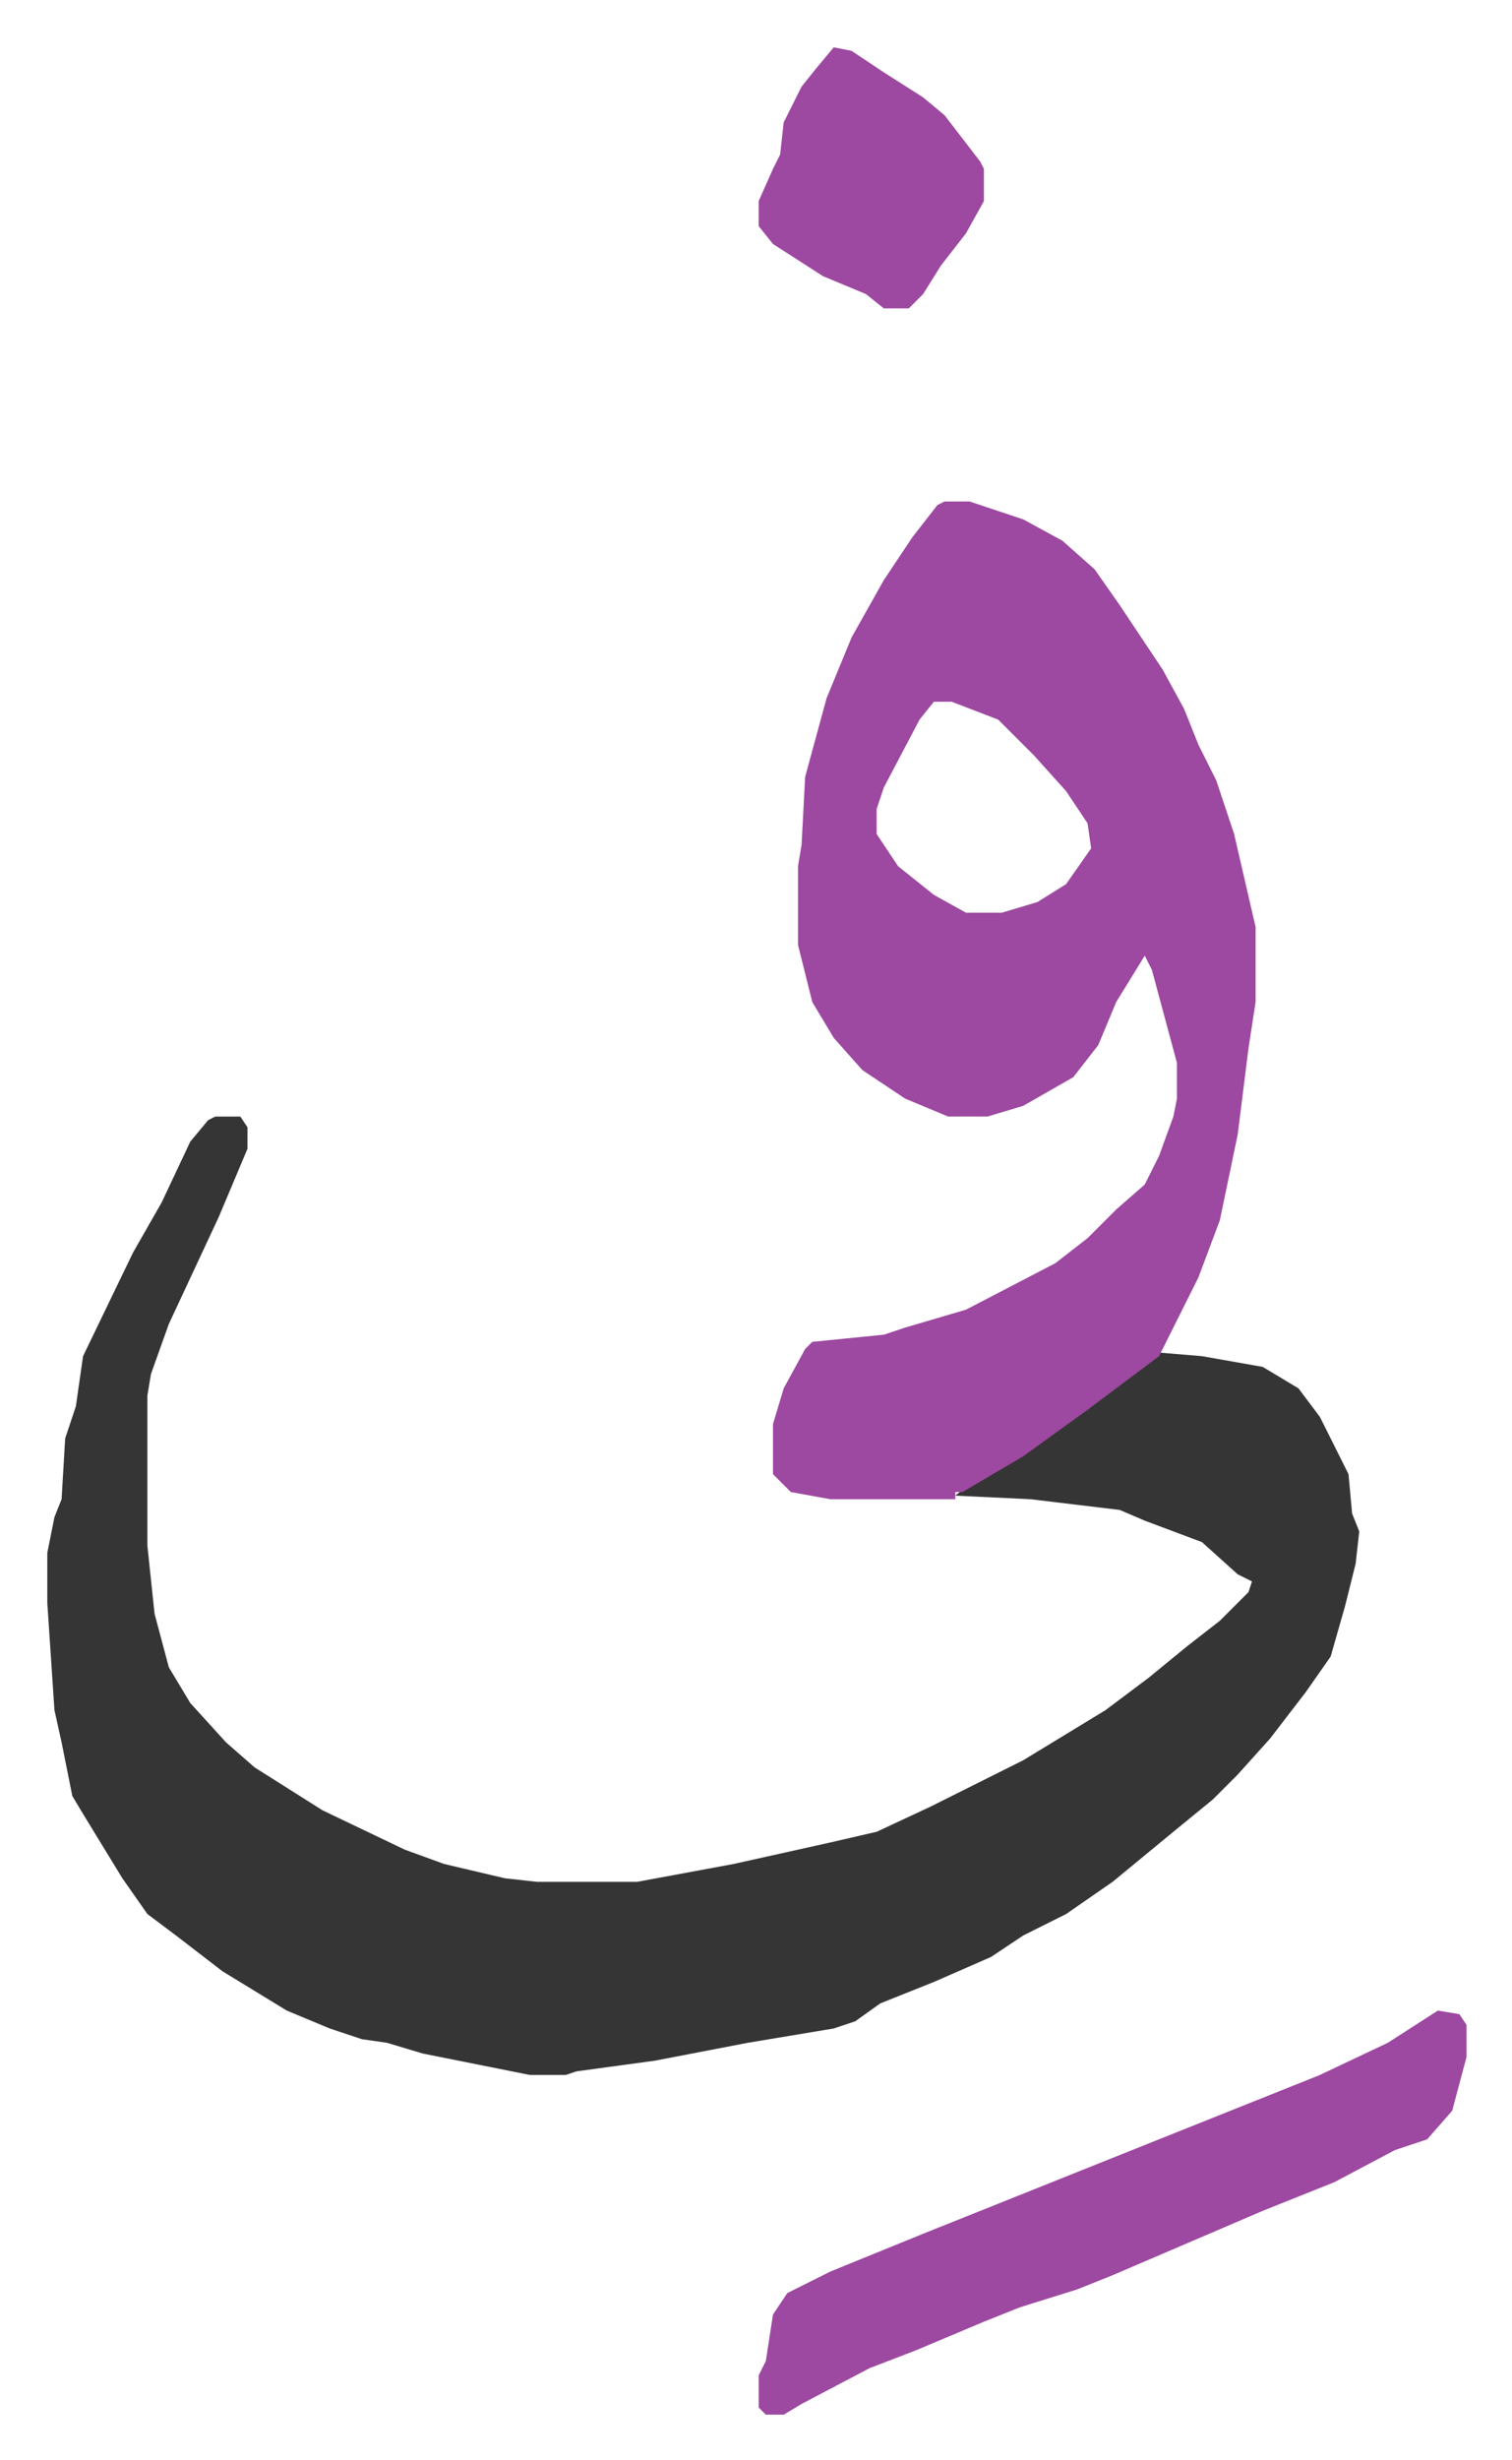 <svg xmlns="http://www.w3.org/2000/svg" role="img" viewBox="-13.23 502.77 422.96 687.96"><path fill="#353535" id="rule_normal" d="M47 815h7l2 3v6l-8 19-14 30-5 14-1 6v42l2 19 4 15 6 10 10 11 8 7 19 12 23 11 11 4 17 4 9 1h28l27-5 27-6 13-3 15-7 26-13 23-14 12-9 11-9 9-7 8-8 1-3-4-2-10-9-16-6-7-3-25-3-21-1 5-4 14-8 18-13 17-13 3-2 12 1 17 3 10 6 6 8 8 16 1 11 2 5-1 9-3 12-4 14-7 10-10 13-9 10-7 7-11 9-17 14-13 9-12 6-9 6-16 7-15 6-7 5-6 2-24 4-26 5-22 3-3 1h-10l-30-6-10-3-7-1-9-3-12-5-18-11-13-10-8-6-7-10-11-18-3-5-3-15-2-9-2-30v-14l2-10 2-5 1-17 3-9 2-14 14-29 8-14 8-17 5-6z"/><path fill="#9d48a1" id="rule_ikhfa" d="M251 643h7l15 5 11 6 9 8 7 10 12 18 6 11 4 10 5 10 5 15 6 26v21l-2 13-3 24-5 24-6 16-8 16-3 6-20 15-18 13-17 10h-2v2h-35l-11-2-5-5v-14l3-10 6-11 2-2 20-2 6-2 17-5 25-13 9-7 8-8 8-7 4-8 4-11 1-5v-10l-7-26-2-4-8 13-5 12-7 9-14 8-10 3h-11l-12-5-12-8-8-9-6-10-4-16v-22l1-6 1-19 6-22 7-17 9-16 8-12 7-9zm-3 56l-4 5-10 19-2 6v7l6 9 10 8 9 5h10l10-3 8-5 7-10-1-7-6-9-9-10-10-10-13-5zm141 366l6 1 2 3v9l-4 15-7 8-9 3-17 9-20 8-21 9-21 9-10 4-16 5-10 4-19 8-13 5-19 10-5 3h-5l-2-2v-9l2-4 2-13 4-6 12-6 27-11 85-34 25-10 19-9zM220 516l5 1 9 6 11 7 6 5 10 13 1 2v9l-5 9-7 9-5 8-4 4h-7l-5-4-12-5-14-9-4-5v-7l4-9 2-4 1-9 5-10 4-5z"/></svg>
